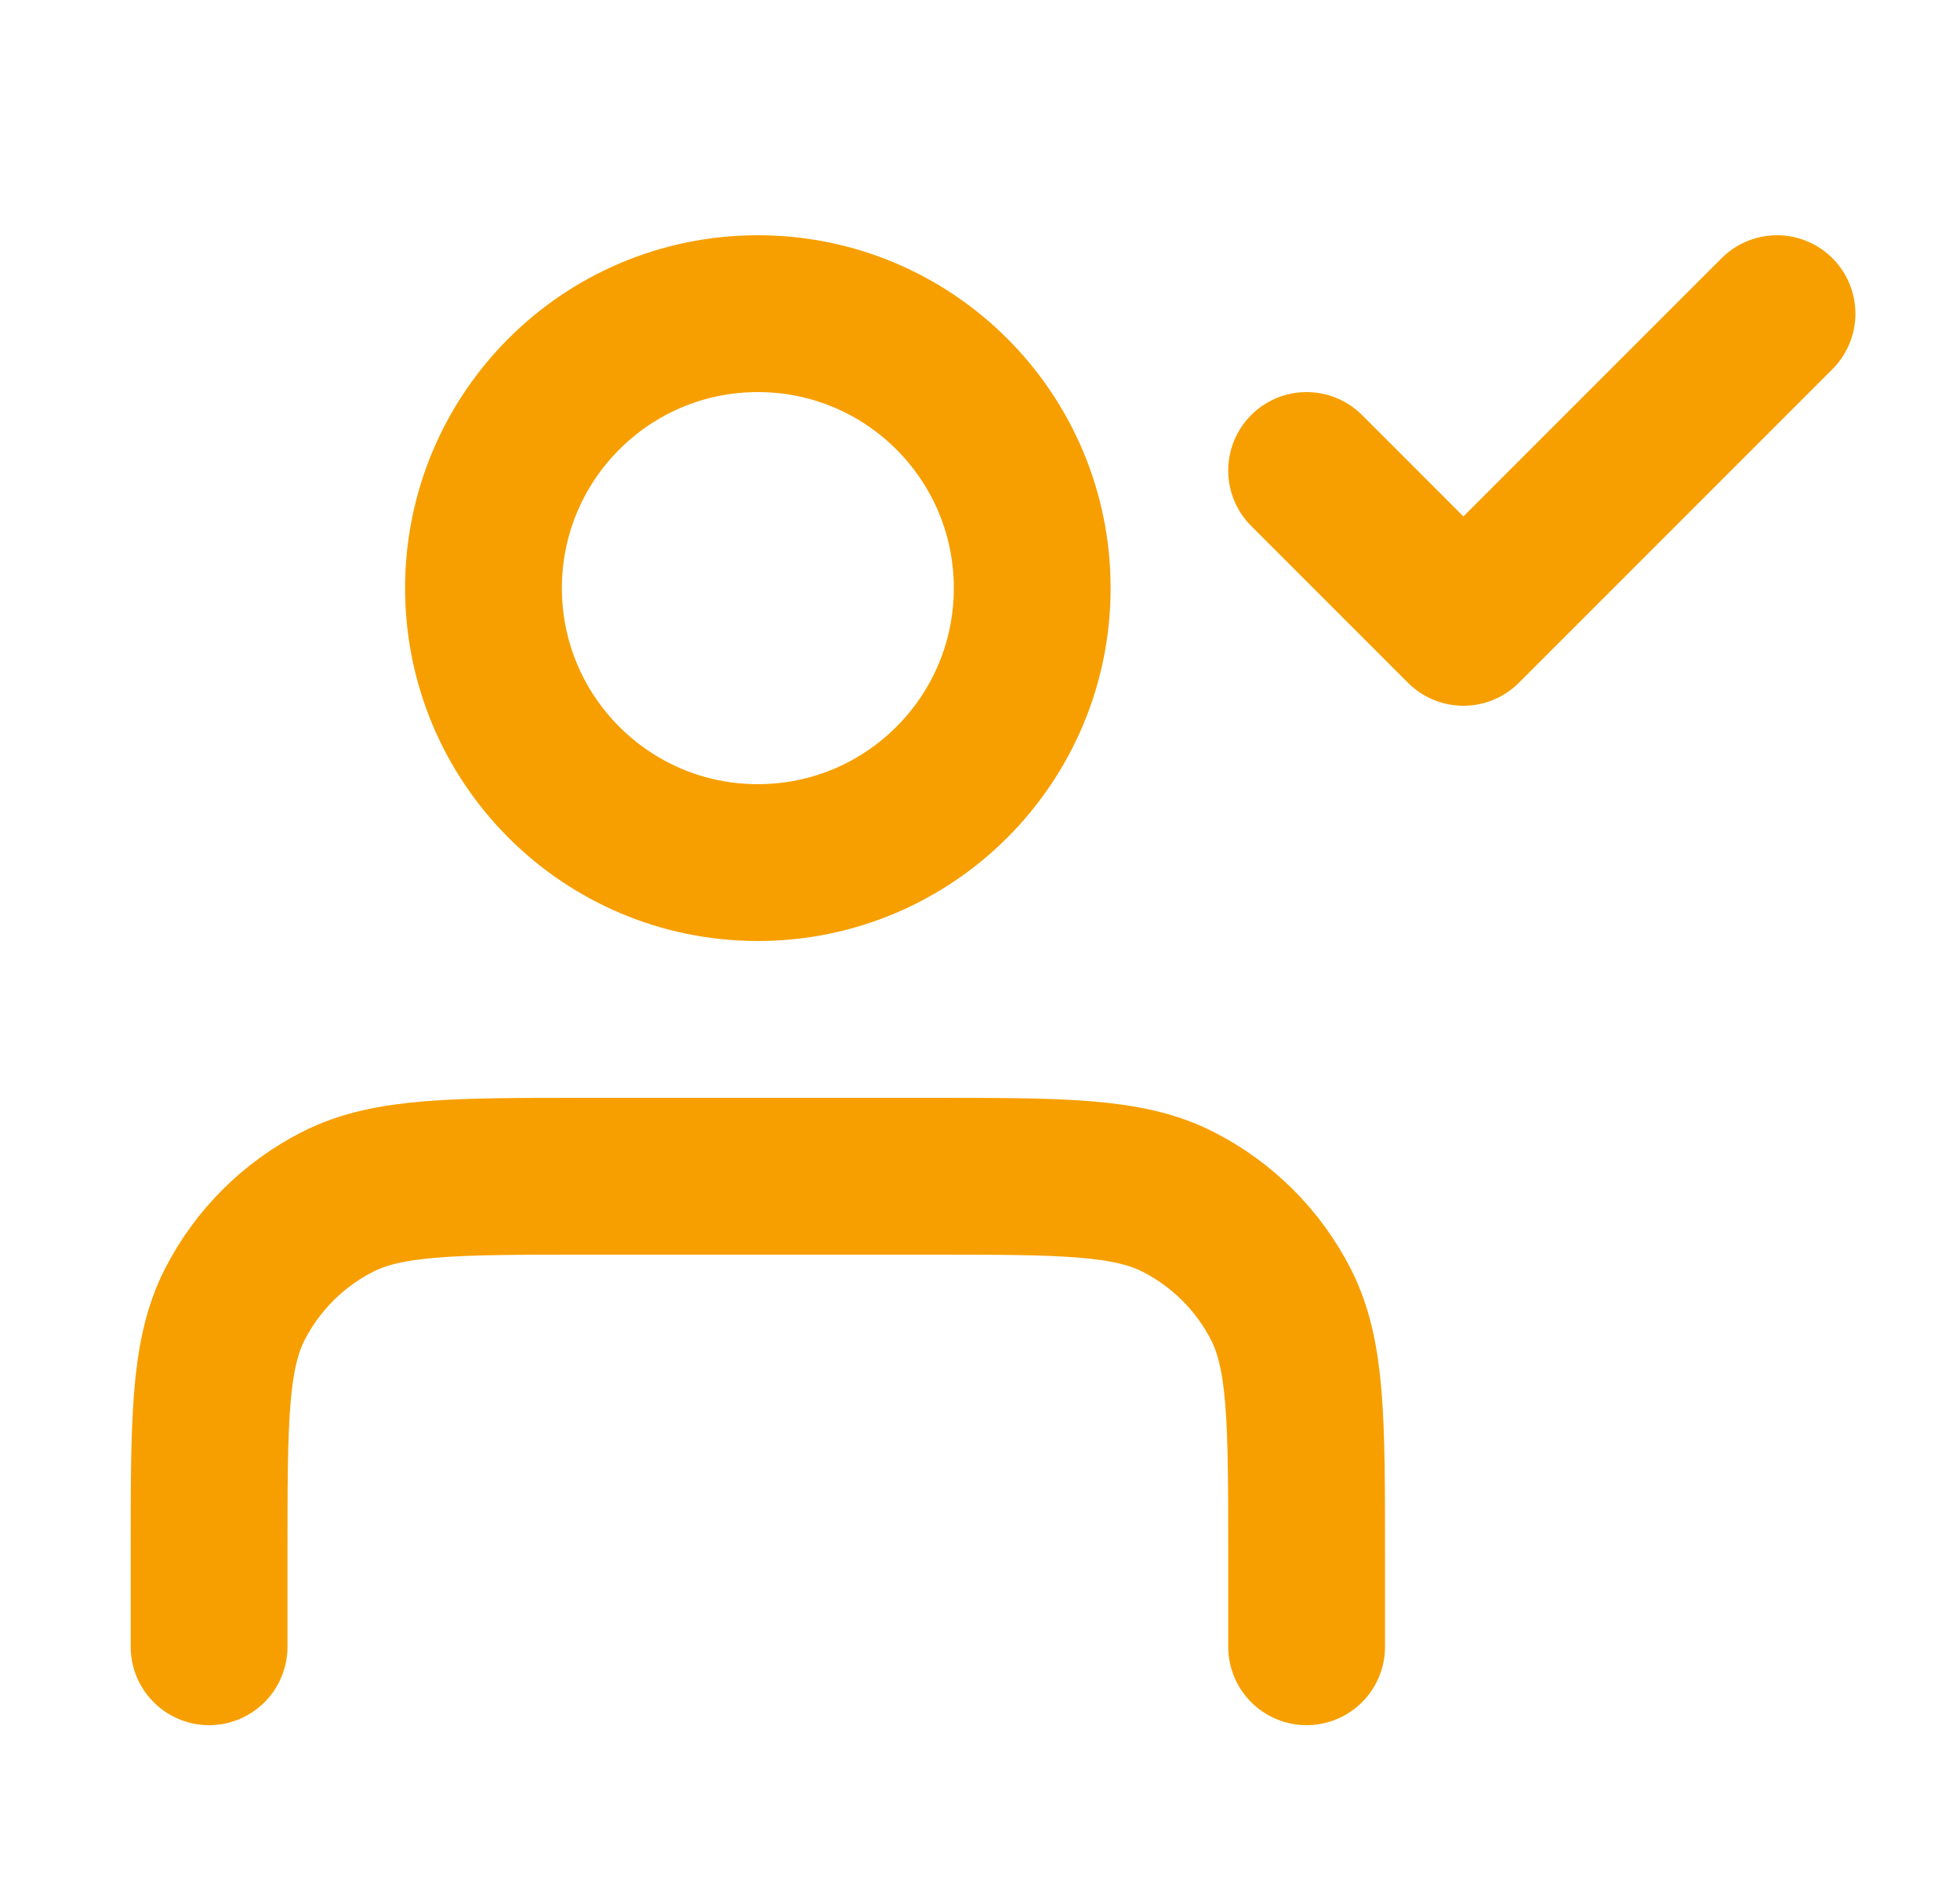 <svg width="25" height="24" viewBox="0 0 25 24" fill="none" xmlns="http://www.w3.org/2000/svg">
<path d="M16.666 21V19.8C16.666 18.12 16.666 17.28 16.34 16.638C16.052 16.073 15.593 15.615 15.028 15.327C14.387 15 13.547 15 11.867 15H7.466C5.786 15 4.946 15 4.305 15.327C3.74 15.615 3.281 16.073 2.993 16.638C2.667 17.28 2.667 18.12 2.667 19.8V21M16.666 6L18.666 8L22.666 4M13.166 7.5C13.166 9.433 11.6 11 9.666 11C7.734 11 6.167 9.433 6.167 7.5C6.167 5.567 7.734 4 9.666 4C11.6 4 13.166 5.567 13.166 7.5Z" stroke="#F79F00" stroke-width="2" stroke-linecap="round" stroke-linejoin="round"/>
</svg>

